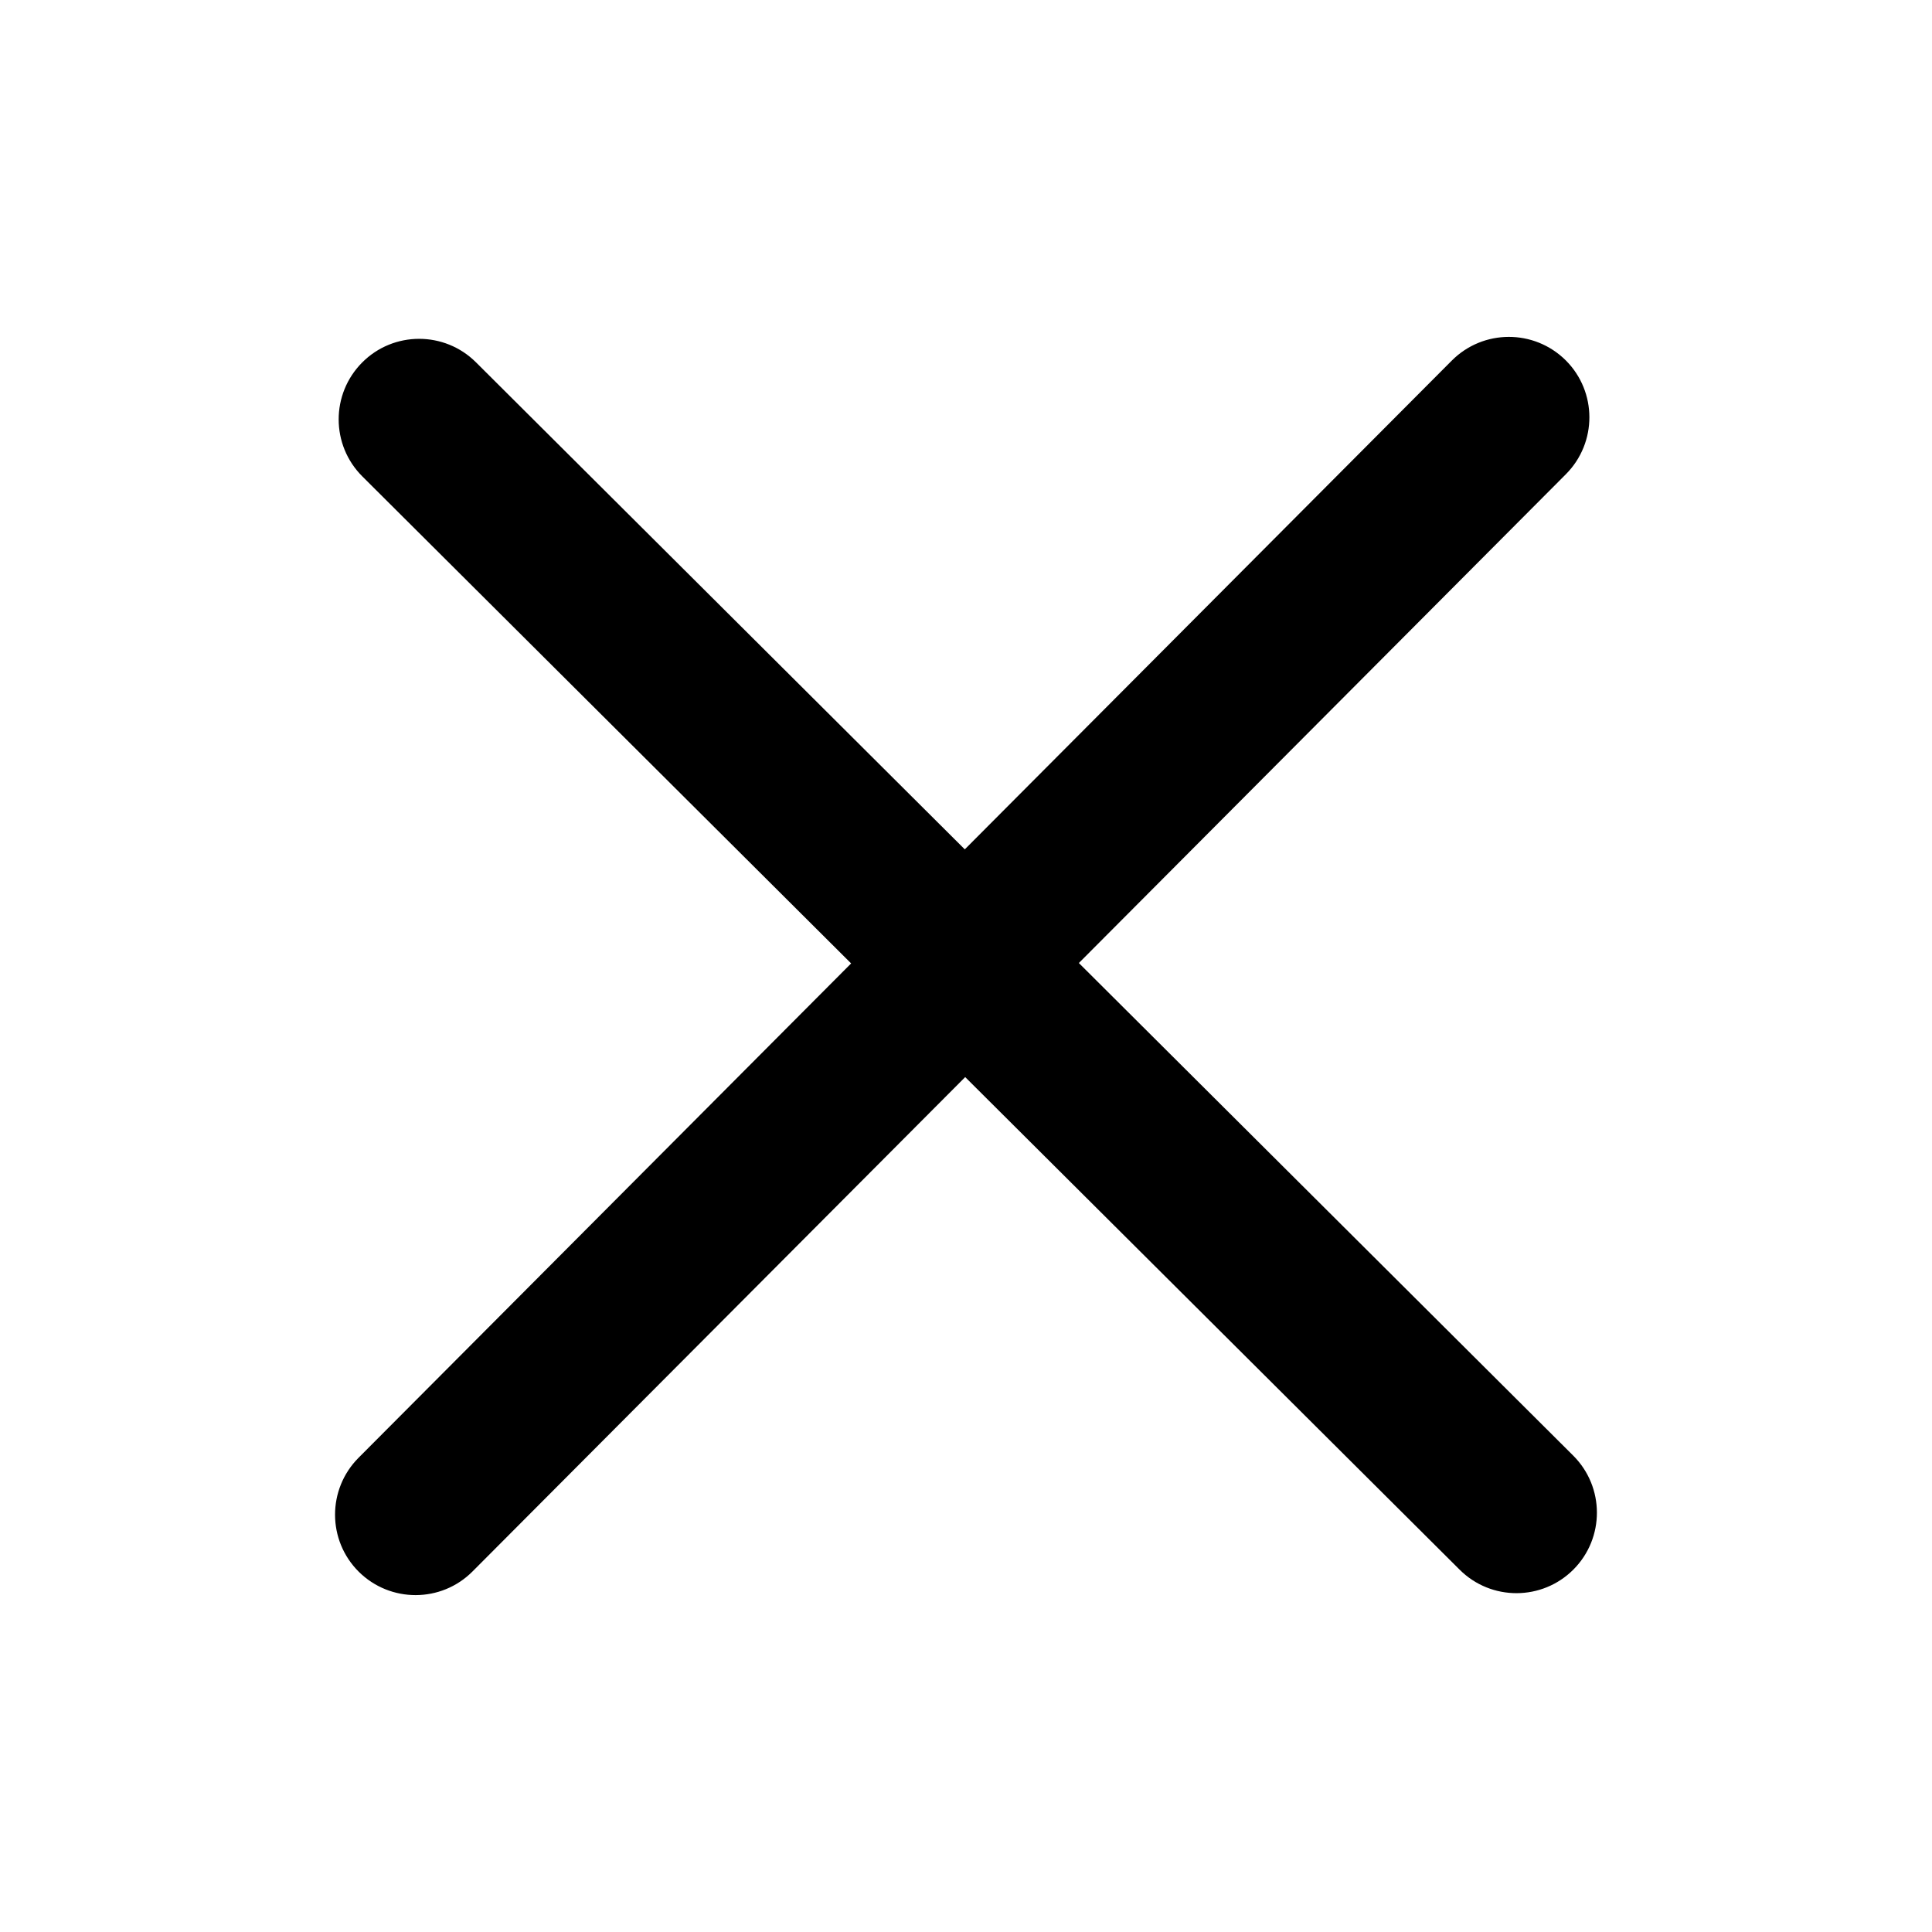 <svg width="24" height="24" viewBox="0 0 24 24" fill="none" xmlns="http://www.w3.org/2000/svg">
<g id="ErrorOutlined">
<path id="&#233;&#148;&#153;&#232;&#175;&#175;" d="M19.452 5.891C19.842 5.499 19.841 4.866 19.45 4.476C19.058 4.087 18.425 4.088 18.035 4.479L11.985 10.551L5.913 4.501C5.522 4.111 4.888 4.112 4.499 4.503C4.109 4.895 4.11 5.528 4.501 5.918L10.573 11.968L4.454 18.109C4.064 18.501 4.065 19.134 4.456 19.524C4.848 19.913 5.481 19.912 5.87 19.521L11.99 13.38L18.132 19.499C18.523 19.889 19.156 19.888 19.546 19.497C19.936 19.105 19.934 18.472 19.543 18.082L13.402 11.963L19.452 5.891Z" fill="black"/>
</g>
</svg>
